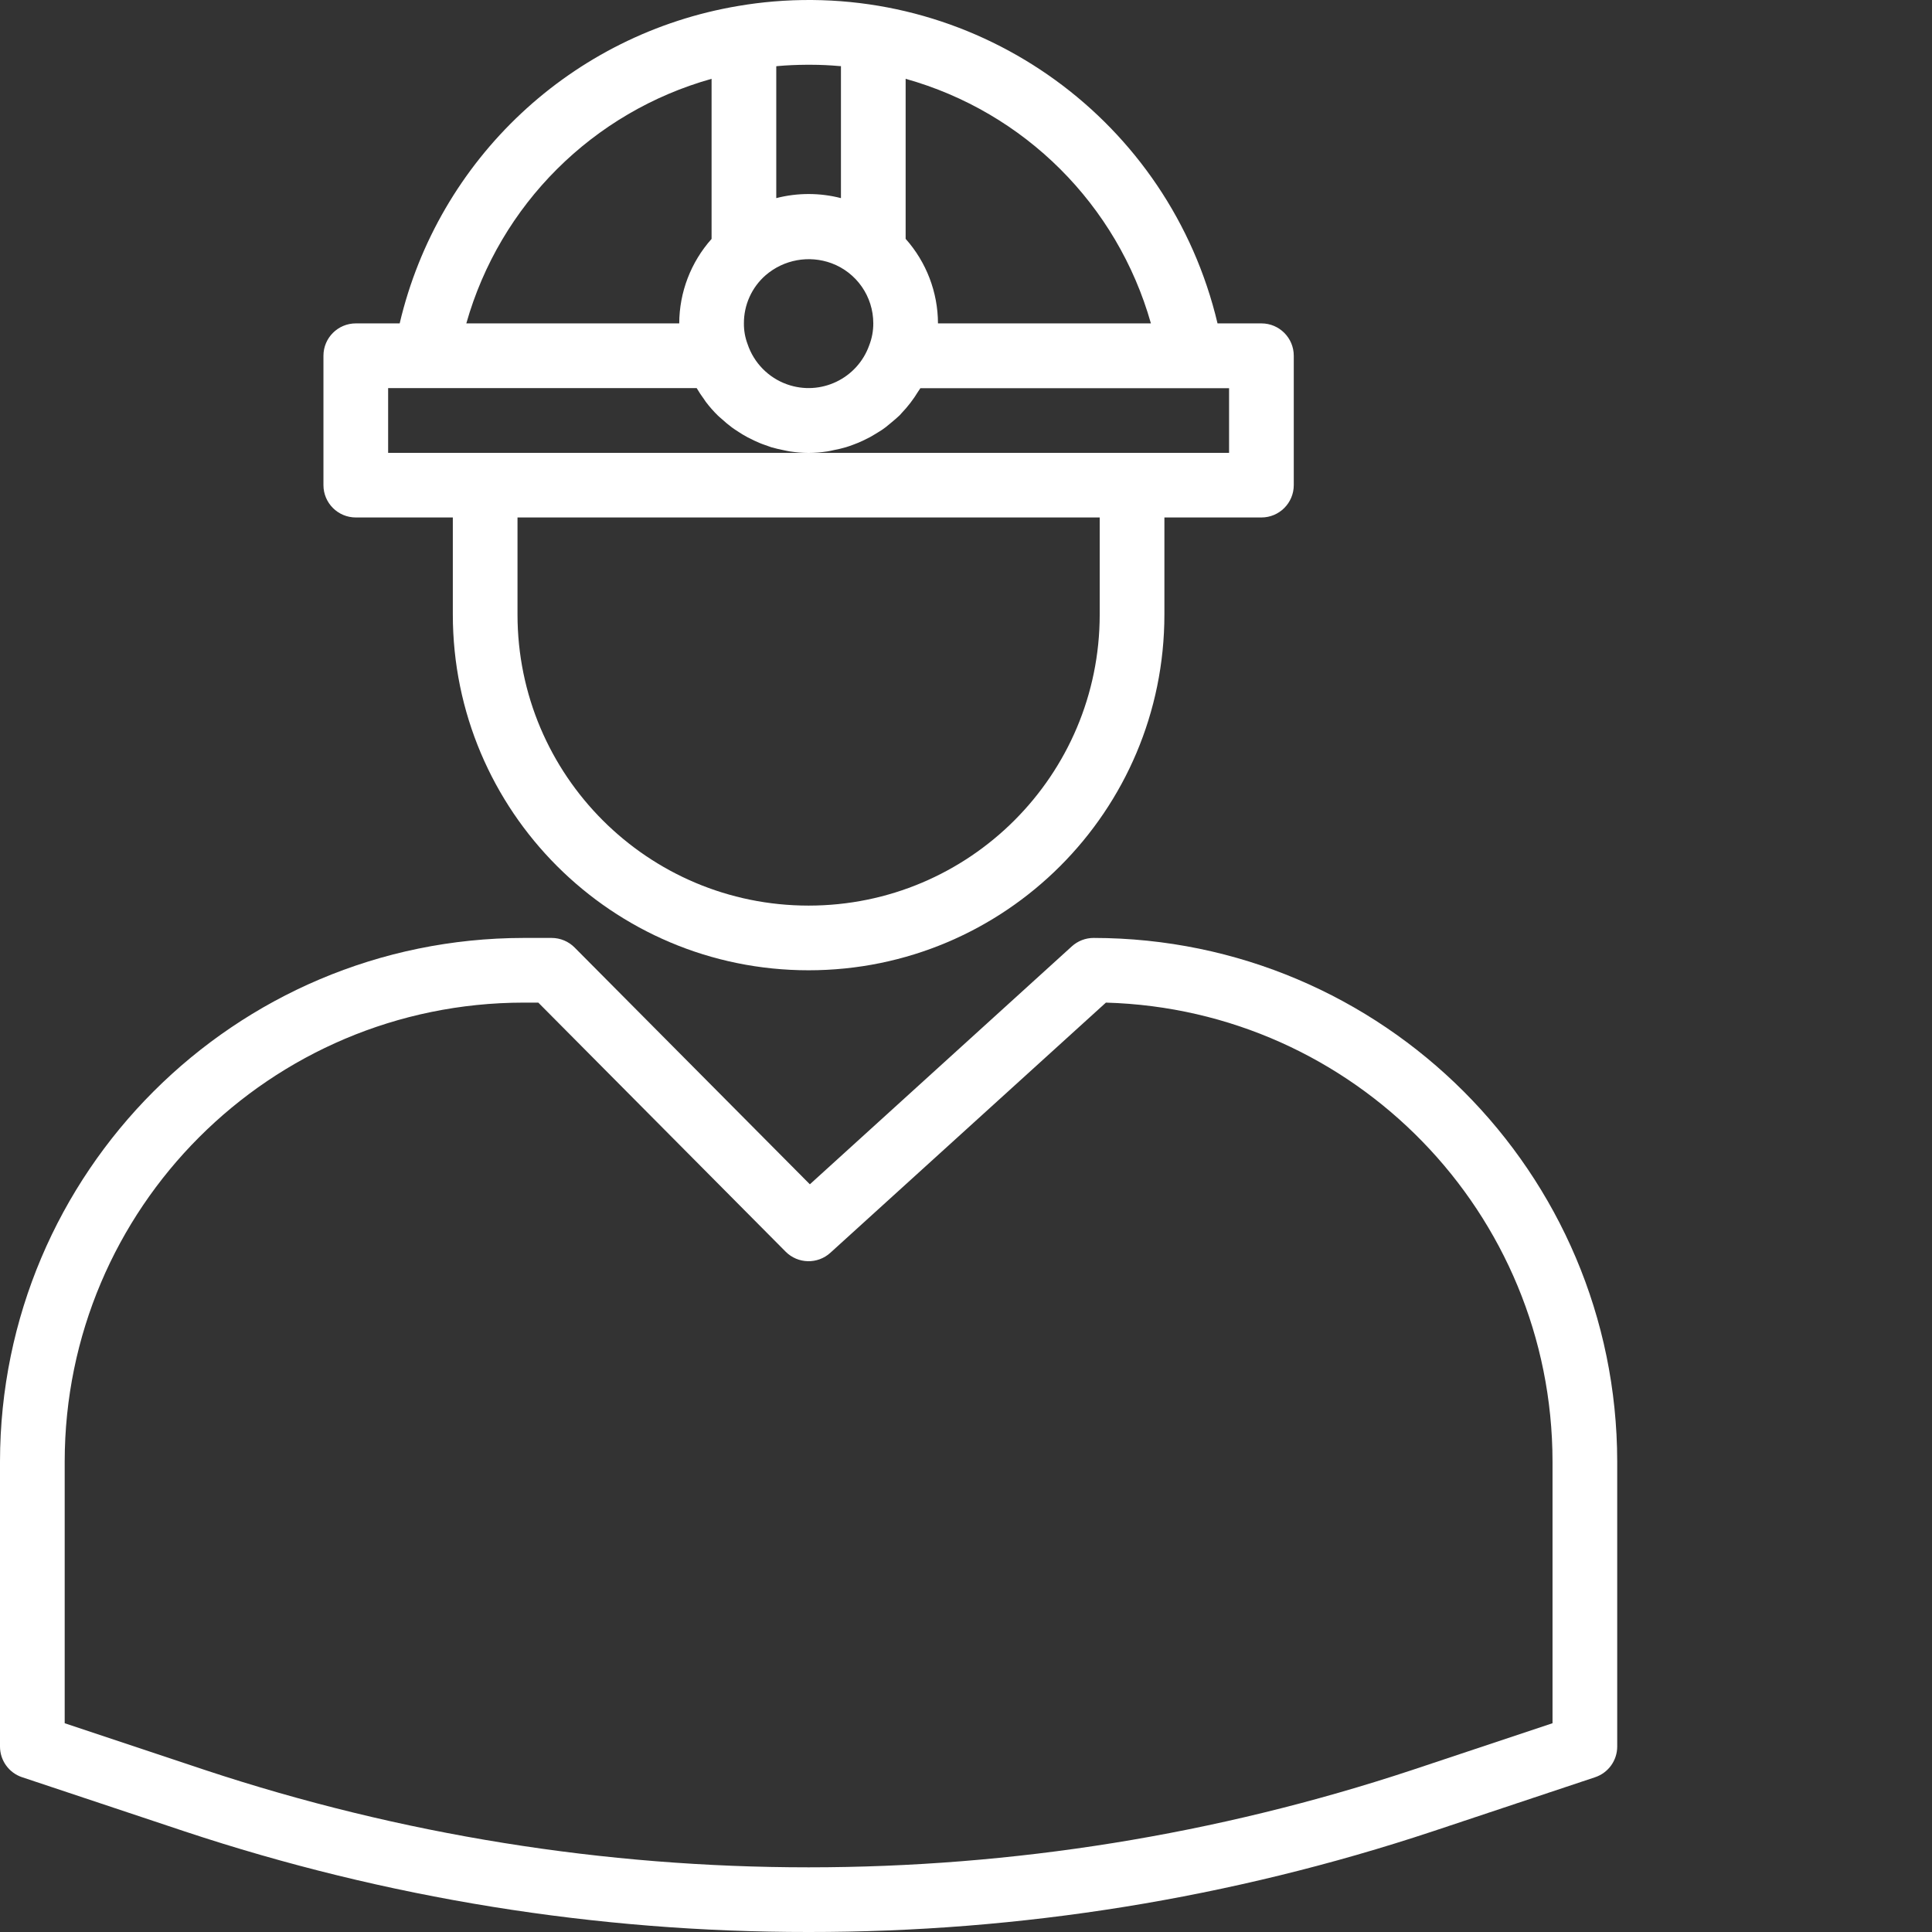 <?xml version="1.0"?>
<svg xmlns="http://www.w3.org/2000/svg" xmlns:xlink="http://www.w3.org/1999/xlink" xmlns:svgjs="http://svgjs.com/svgjs" version="1.1" width="512" height="512" x="0" y="0" viewBox="0 0 640 640" style="enable-background:new 0 0 512 512" xml:space="preserve" class=""><rect x="0" y="0" width="640" height="640" fill="#333333" stroke="none"/><g>
<g xmlns="http://www.w3.org/2000/svg" id="surface1">
<path d="M 117.863 171.418 L 150.004 171.418 L 150.004 203.559 C 150.004 268.652 202.77 321.418 267.863 321.418 C 332.953 321.418 385.723 268.652 385.723 203.559 L 385.723 171.418 L 417.867 171.418 C 423.781 171.418 428.578 166.617 428.578 160.703 L 428.578 117.844 C 428.578 111.926 423.781 107.129 417.867 107.129 L 403.324 107.129 C 387.441 40.094 324.914 -5.25 256.262 0.488 C 252.395 0.812 248.531 1.301 244.664 1.957 C 189.473 11.195 145.215 52.656 132.398 107.129 L 117.863 107.129 C 111.945 107.129 107.145 111.93 107.145 117.848 L 107.145 160.703 C 107.145 166.617 111.945 171.418 117.863 171.418 Z M 364.293 203.559 C 364.293 256.816 321.117 299.992 267.863 299.992 C 214.605 299.992 171.43 256.816 171.43 203.559 L 171.43 171.418 L 364.293 171.418 Z M 381.254 107.129 L 310.719 107.129 C 310.688 96.797 306.875 86.836 300.004 79.121 L 300.004 26.109 C 339.348 37.125 370.129 67.816 381.254 107.129 Z M 257.543 21.895 C 260.758 21.605 263.879 21.48 267.027 21.457 L 268.805 21.457 C 271.926 21.457 275.031 21.617 278.16 21.895 L 278.574 21.895 L 278.574 65.629 C 271.547 63.82 264.176 63.82 257.148 65.629 L 257.148 21.949 Z M 247.641 113.977 C 246.816 111.789 246.406 109.469 246.43 107.129 C 246.398 101.02 249.02 95.195 253.625 91.176 C 259.641 85.98 268 84.457 275.461 87.203 C 283.781 90.297 289.297 98.246 289.289 107.129 C 289.297 109.609 288.844 112.07 287.941 114.379 C 283.996 125.469 271.809 131.262 260.719 127.32 C 254.543 125.121 249.719 120.199 247.641 113.977 Z M 235.719 26.109 L 235.719 79.145 C 228.848 86.852 225.039 96.809 225.004 107.129 L 154.473 107.129 C 165.605 67.824 196.383 37.133 235.719 26.109 Z M 128.574 128.559 L 230.781 128.559 C 231.535 129.84 232.355 131.078 233.242 132.277 C 233.438 132.543 233.598 132.844 233.801 133.109 C 235.031 134.73 236.379 136.262 237.832 137.688 C 238.238 138.082 238.695 138.438 239.125 138.824 C 240.191 139.809 241.309 140.738 242.473 141.605 C 243.059 142.047 243.691 142.434 244.312 142.852 C 245.383 143.559 246.457 144.234 247.641 144.855 C 248.332 145.219 249.023 145.562 249.785 145.922 C 250.953 146.469 252.145 146.996 253.363 147.395 C 254.082 147.66 254.809 147.93 255.508 148.156 C 256.848 148.551 258.219 148.852 259.602 149.133 C 260.254 149.258 260.898 149.43 261.562 149.527 C 265.734 150.18 269.98 150.18 274.152 149.527 C 274.84 149.43 275.512 149.25 276.188 149.105 C 277.531 148.859 278.852 148.547 280.16 148.164 C 280.977 147.93 281.75 147.637 282.543 147.348 C 283.613 146.945 284.738 146.516 285.758 146.02 C 286.602 145.625 287.426 145.215 288.242 144.781 C 289.059 144.34 290.031 143.707 290.898 143.195 C 291.77 142.68 292.633 142.121 293.457 141.469 C 294.281 140.816 294.766 140.395 295.422 139.848 C 296.328 139.078 297.25 138.332 298.098 137.496 C 298.266 137.309 298.418 137.121 298.59 136.934 C 300.699 134.742 302.559 132.32 304.141 129.711 C 304.375 129.328 304.664 128.984 304.895 128.59 L 407.148 128.59 L 407.148 150.02 L 128.574 150.02 Z M 128.574 128.559 " style="" fill="#ffffff" data-original="#000000" class=""/>
<path d="M 362.277 310.703 C 359.609 310.703 357.043 311.695 355.062 313.488 L 268.277 392.316 L 190.387 313.918 C 188.379 311.871 185.641 310.715 182.777 310.703 L 173.449 310.703 C 77.699 310.812 0.109 388.402 0 484.152 L 0 578.566 C 0 583.18 2.949 587.277 7.328 588.73 L 61.184 606.68 C 127.836 628.809 197.629 640.059 267.863 640 C 338.098 640.055 407.883 628.805 474.543 606.68 L 528.395 588.73 C 532.77 587.277 535.723 583.18 535.723 578.566 L 535.723 484.145 C 535.613 388.398 458.023 310.812 362.277 310.703 Z M 514.293 570.84 L 467.758 586.352 C 337.961 629.316 197.766 629.316 67.965 586.352 L 21.43 570.84 L 21.43 484.145 C 21.5 400.219 89.523 332.203 173.449 332.129 L 178.32 332.129 L 260.254 414.633 C 264.293 418.695 270.82 418.863 275.062 415.004 L 366.348 332.129 C 448.668 334.438 514.223 401.797 514.293 484.145 Z M 514.293 570.84 " style="" fill="#ffffff" data-original="#000000" class=""/>
</g>
</g></svg>
